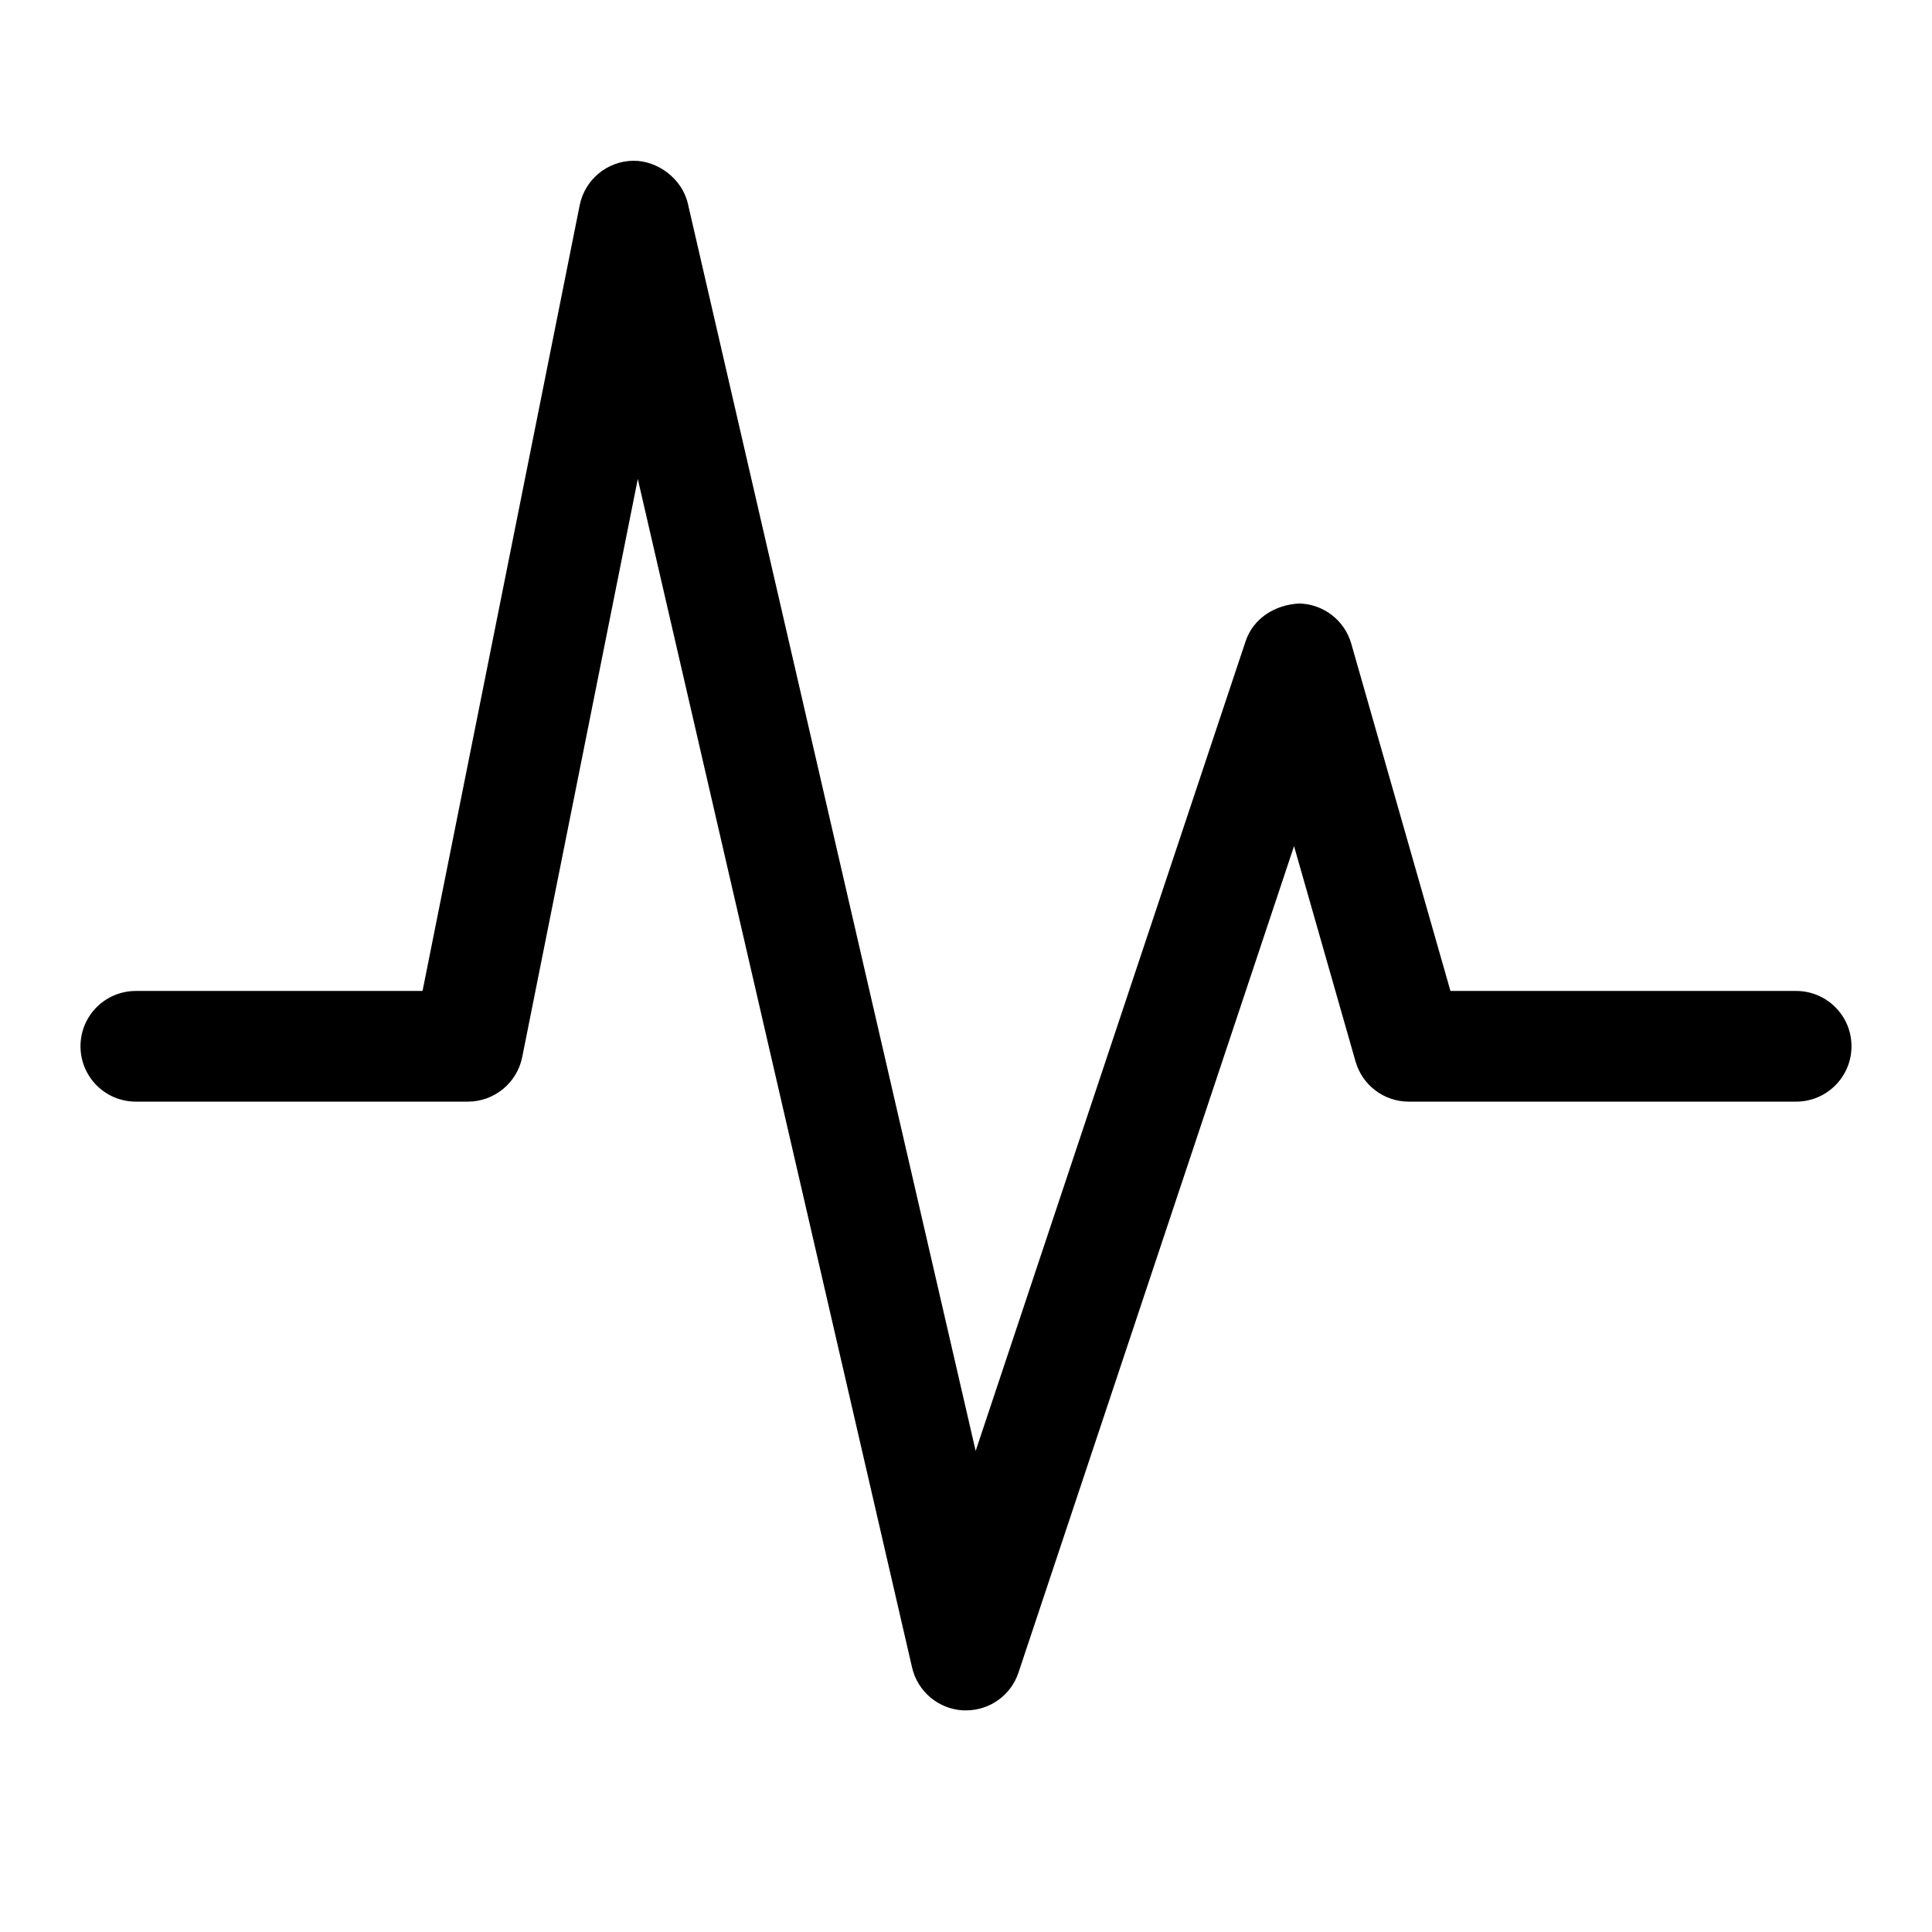 <svg width="24" height="24" viewBox="0 0 24 24" fill="none" xmlns="http://www.w3.org/2000/svg">
<mask id="mask0_837_9394" style="mask-type:alpha" maskUnits="userSpaceOnUse" x="0" y="0" width="24" height="24">
<rect width="24" height="24" fill="#D9D9D9"/>
</mask>
<g mask="url(#mask0_837_9394)">
<path d="M12 21.247C11.989 21.247 11.979 21.247 11.967 21.247C11.66 21.232 11.399 21.014 11.33 20.714L7.923 5.95L6.487 13.132C6.422 13.453 6.14 13.685 5.812 13.685H1.688C1.307 13.685 1 13.377 1 12.997C1 12.617 1.307 12.31 1.688 12.31H5.249L7.201 2.55C7.265 2.232 7.541 2.002 7.865 1.997C8.162 1.992 8.472 2.214 8.545 2.53L12.12 18.024L15.473 7.967C15.568 7.682 15.836 7.512 16.14 7.497C16.441 7.504 16.703 7.706 16.786 7.996L18.018 12.31H22.312C22.692 12.31 23 12.617 23 12.997C23 13.377 22.692 13.685 22.312 13.685H17.5C17.193 13.685 16.923 13.481 16.839 13.186L16.075 10.511L12.652 20.777C12.559 21.059 12.295 21.247 12 21.247Z" fill="black"/>
</g>
</svg>
